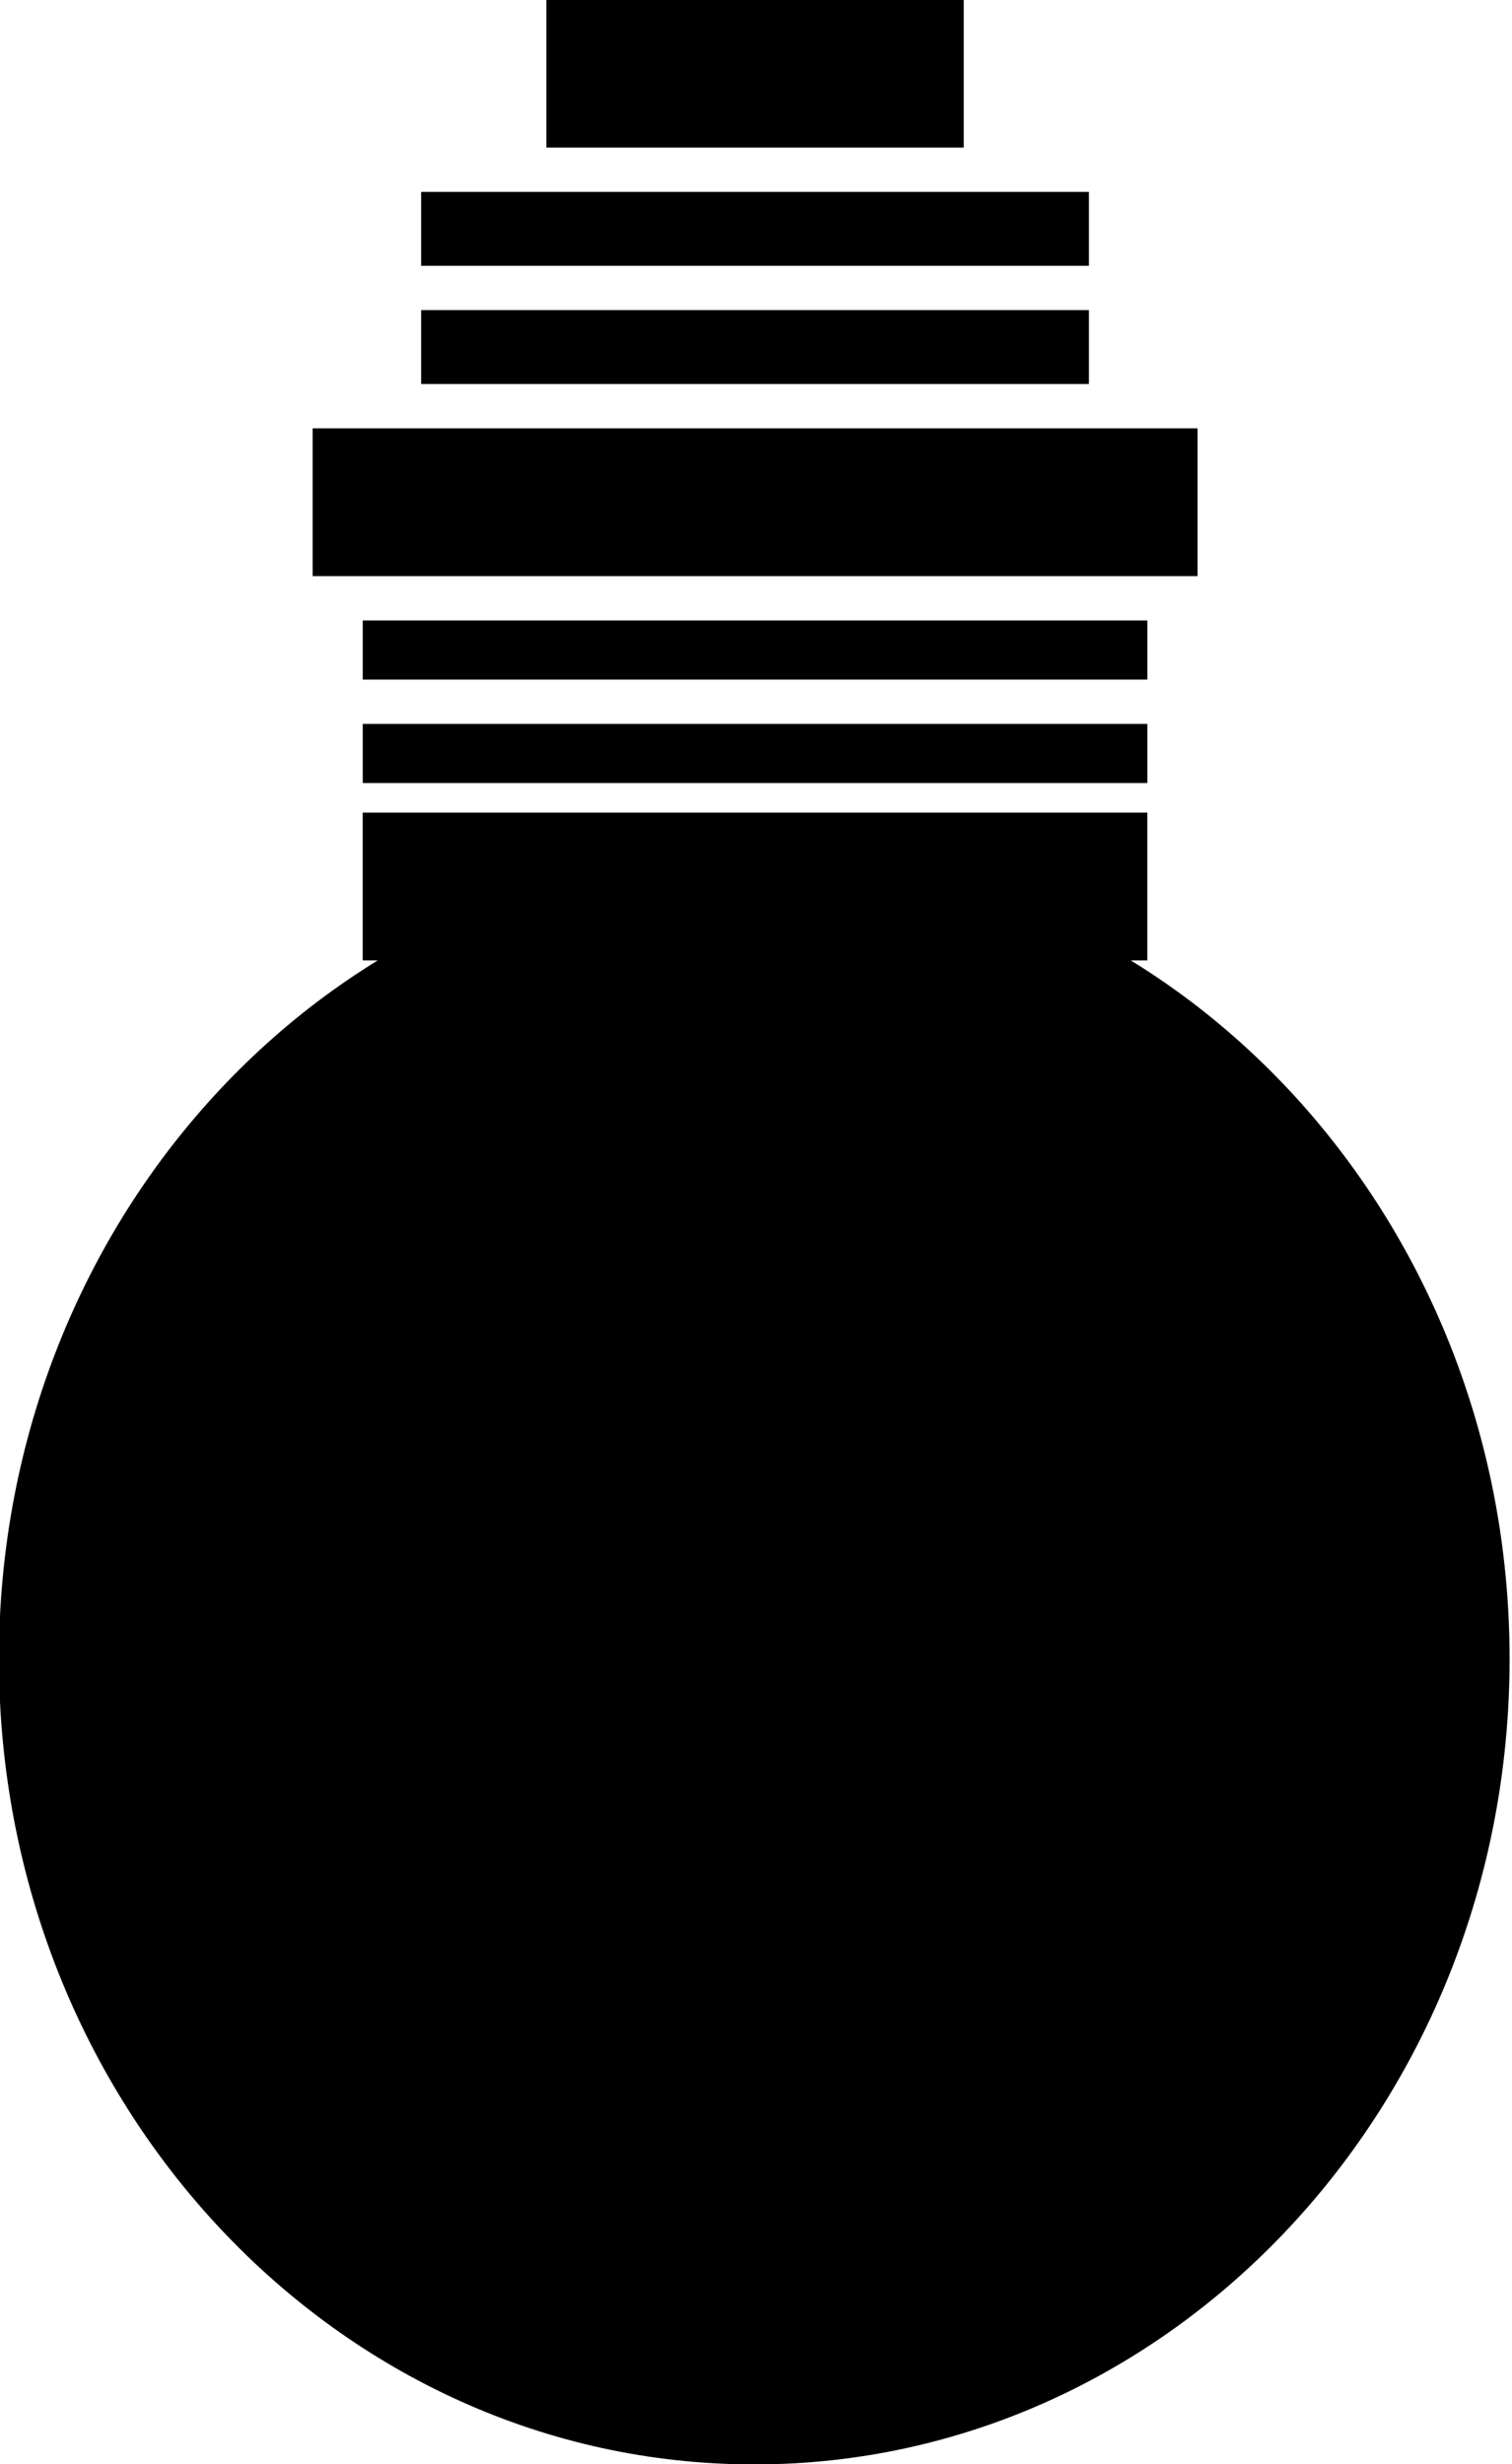 <?xml version="1.0" encoding="UTF-8" standalone="no"?>
<!-- Created with Inkscape (http://www.inkscape.org/) -->
<svg
    xmlns:inkscape="http://www.inkscape.org/namespaces/inkscape"
    xmlns:rdf="http://www.w3.org/1999/02/22-rdf-syntax-ns#"
    xmlns="http://www.w3.org/2000/svg"
    xmlns:cc="http://creativecommons.org/ns#"
    xmlns:dc="http://purl.org/dc/elements/1.1/"
    xmlns:sodipodi="http://sodipodi.sourceforge.net/DTD/sodipodi-0.dtd"
    xmlns:svg="http://www.w3.org/2000/svg"
    xmlns:ns1="http://sozi.baierouge.fr"
    xmlns:xlink="http://www.w3.org/1999/xlink"
    id="svg3821"
    sodipodi:docname="Bulb.svg"
    viewBox="0 0 159.94 260.65"
    version="1.1"
    inkscape:version="0.48.1 r9760"
  >
  <sodipodi:namedview
      id="base"
      bordercolor="#666666"
      inkscape:pageshadow="2"
      inkscape:window-y="24"
      fit-margin-left="0"
      pagecolor="#ffffff"
      fit-margin-top="0"
      inkscape:window-maximized="1"
      inkscape:zoom="0.91875"
      inkscape:window-x="50"
      inkscape:window-height="776"
      showgrid="false"
      borderopacity="1.0"
      inkscape:current-layer="layer1"
      inkscape:cx="141.5681"
      inkscape:cy="32.586592"
      fit-margin-right="0"
      fit-margin-bottom="0"
      inkscape:window-width="1230"
      inkscape:pageopacity="0.0"
      inkscape:document-units="px"
  />
  <g
      id="layer1"
      inkscape:label="Layer 1"
      inkscape:groupmode="layer"
      transform="translate(-33.187 -27.324)"
    >
    <g
        id="g4381"
        transform="matrix(.697 0 0 .697 -96.318 -126.74)"
      >
      <path
          id="path4347"
          sodipodi:rx="151.42857"
          sodipodi:ry="150"
          style="fill:#000000"
          sodipodi:type="arc"
          d="m531.43 542.36c0 82.843-67.797 150-151.43 150-83.632 0-151.43-67.157-151.43-150s67.797-150 151.43-150c83.632 0 151.43 67.157 151.43 150z"
          transform="matrix(.757 0 0 .815 12.614 30.773)"
          sodipodi:cy="542.36218"
          sodipodi:cx="380"
      />
      <g
          id="g4371"
          transform="matrix(1 0 0 .785 6.108 78.97)"
        >
        <rect
            id="rect4345"
            style="fill:#000000"
            height="28.571"
            width="119.08"
            y="338.08"
            x="234.74"
        />
        <g
            id="g4363"
            transform="translate(2.857)"
          >
          <rect
              id="rect3829"
              style="fill:#000000"
              height="28.571"
              width="134.29"
              y="263.79"
              x="224.29"
          />
          <rect
              id="rect4339"
              style="fill:#000000"
              height="14.286"
              width="101.35"
              y="218.08"
              x="240.75"
          />
          <rect
              id="rect4341"
              style="fill:#000000"
              height="28.571"
              width="63.342"
              y="180.93"
              x="259.76"
          />
          <rect
              id="rect4343"
              style="fill:#000000"
              height="11.429"
              width="119.08"
              y="300.93"
              x="231.89"
          />
          <rect
              id="rect4349"
              style="fill:#000000"
              height="11.429"
              width="119.08"
              y="320.93"
              x="231.89"
          />
          <rect
              id="rect4351"
              style="fill:#000000"
              height="14.286"
              width="101.35"
              y="240.93"
              x="240.75"
          />
        </g
        >
      </g
      >
    </g
    >
  </g
  >
</svg
>
